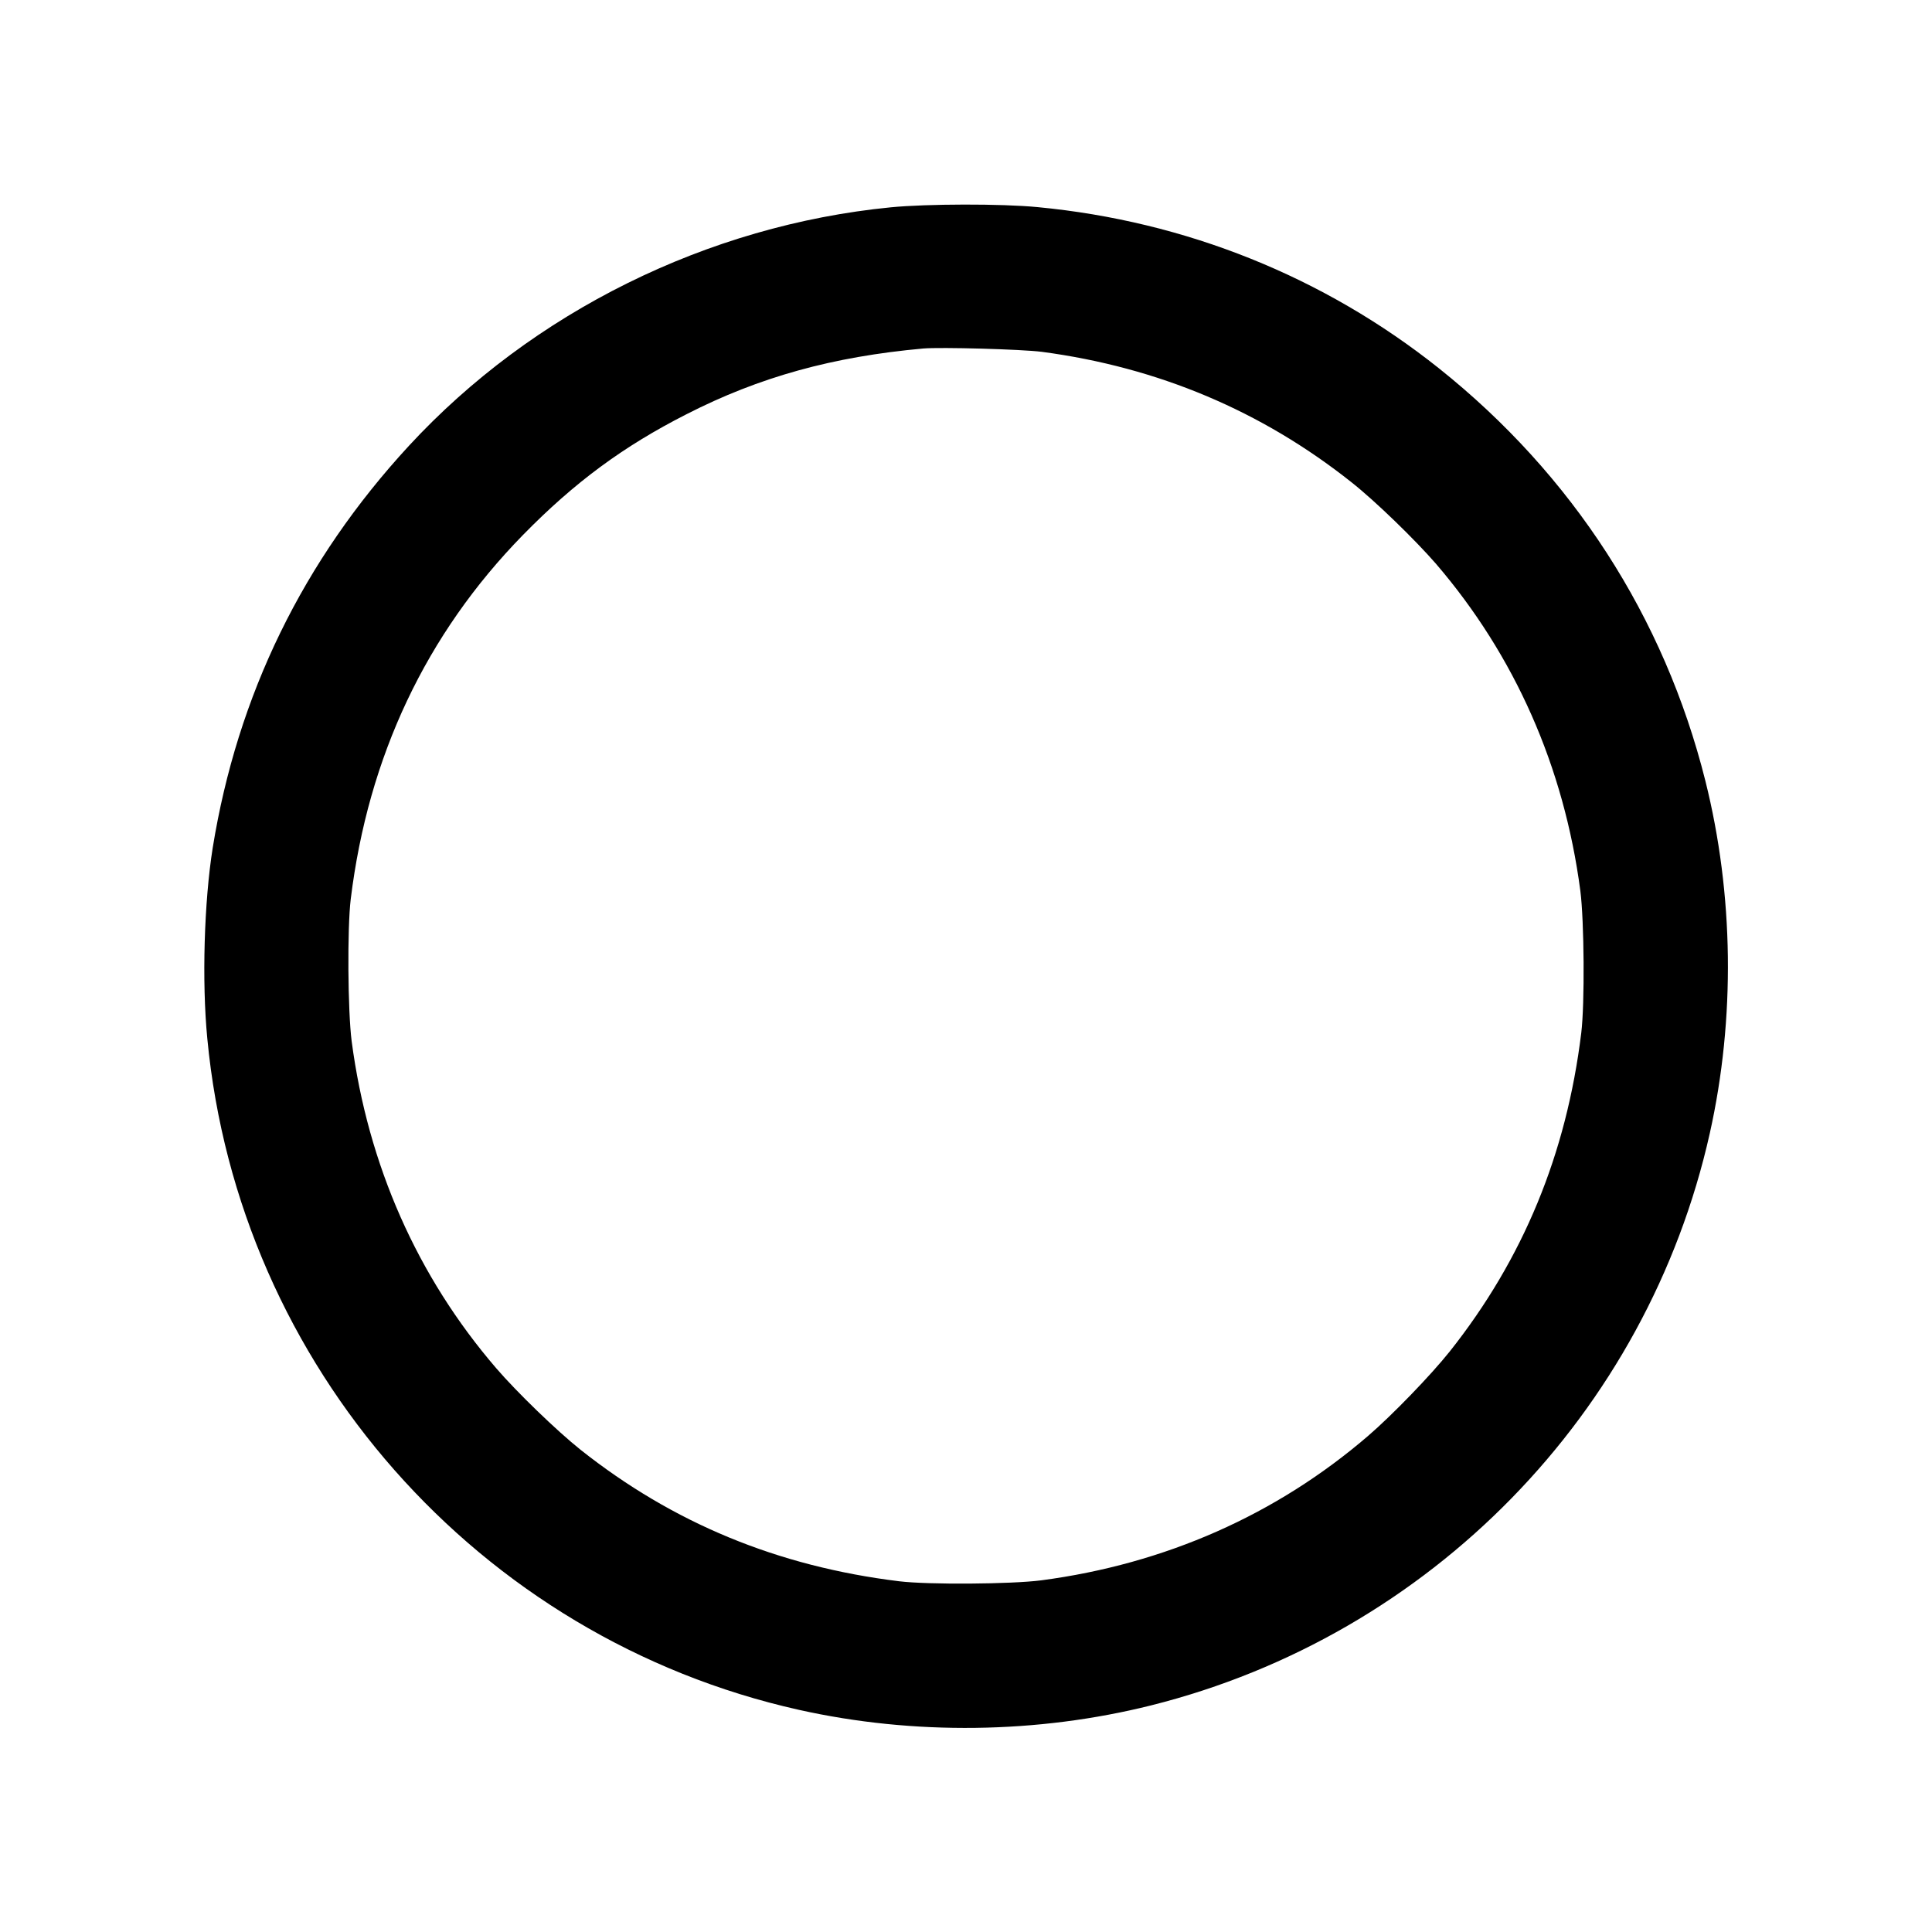 <?xml version="1.0" standalone="no"?>
<!DOCTYPE svg PUBLIC "-//W3C//DTD SVG 20010904//EN"
 "http://www.w3.org/TR/2001/REC-SVG-20010904/DTD/svg10.dtd">
<svg version="1.0" xmlns="http://www.w3.org/2000/svg"
 width="1040pt" height="1040pt" viewBox="0 0 1040 1040"
 preserveAspectRatio="xMidYMid meet">
<g transform="translate(0,1040) scale(0.1,-0.1)"
fill="#000000" stroke="none">
<path d="M4795 9284 c-986 -97 -1929 -564 -2594 -1284 -570 -618 -923 -1342
-1056 -2164 -46 -289 -59 -719 -29 -1027 167 -1762 1458 -3227 3184 -3613 618
-138 1286 -129 1897 24 1503 377 2670 1572 3007 3080 138 618 129 1286 -24
1897 -221 882 -716 1648 -1435 2221 -618 492 -1362 791 -2159 867 -196 19
-596 18 -791 -1z m814 -778 c624 -83 1181 -317 1666 -702 128 -101 343 -310
455 -439 424 -494 689 -1092 777 -1760 21 -163 24 -609 5 -765 -80 -653 -313
-1217 -708 -1715 -102 -128 -310 -343 -439 -454 -494 -425 -1093 -690 -1760
-778 -163 -21 -609 -24 -765 -5 -653 80 -1217 313 -1715 708 -128 102 -343
310 -454 439 -425 494 -690 1093 -778 1760 -21 163 -24 609 -5 765 94 768 406
1427 926 1959 279 285 541 478 881 651 393 201 788 310 1275 354 95 8 530 -4
639 -18z"/>
</g>
</svg>
